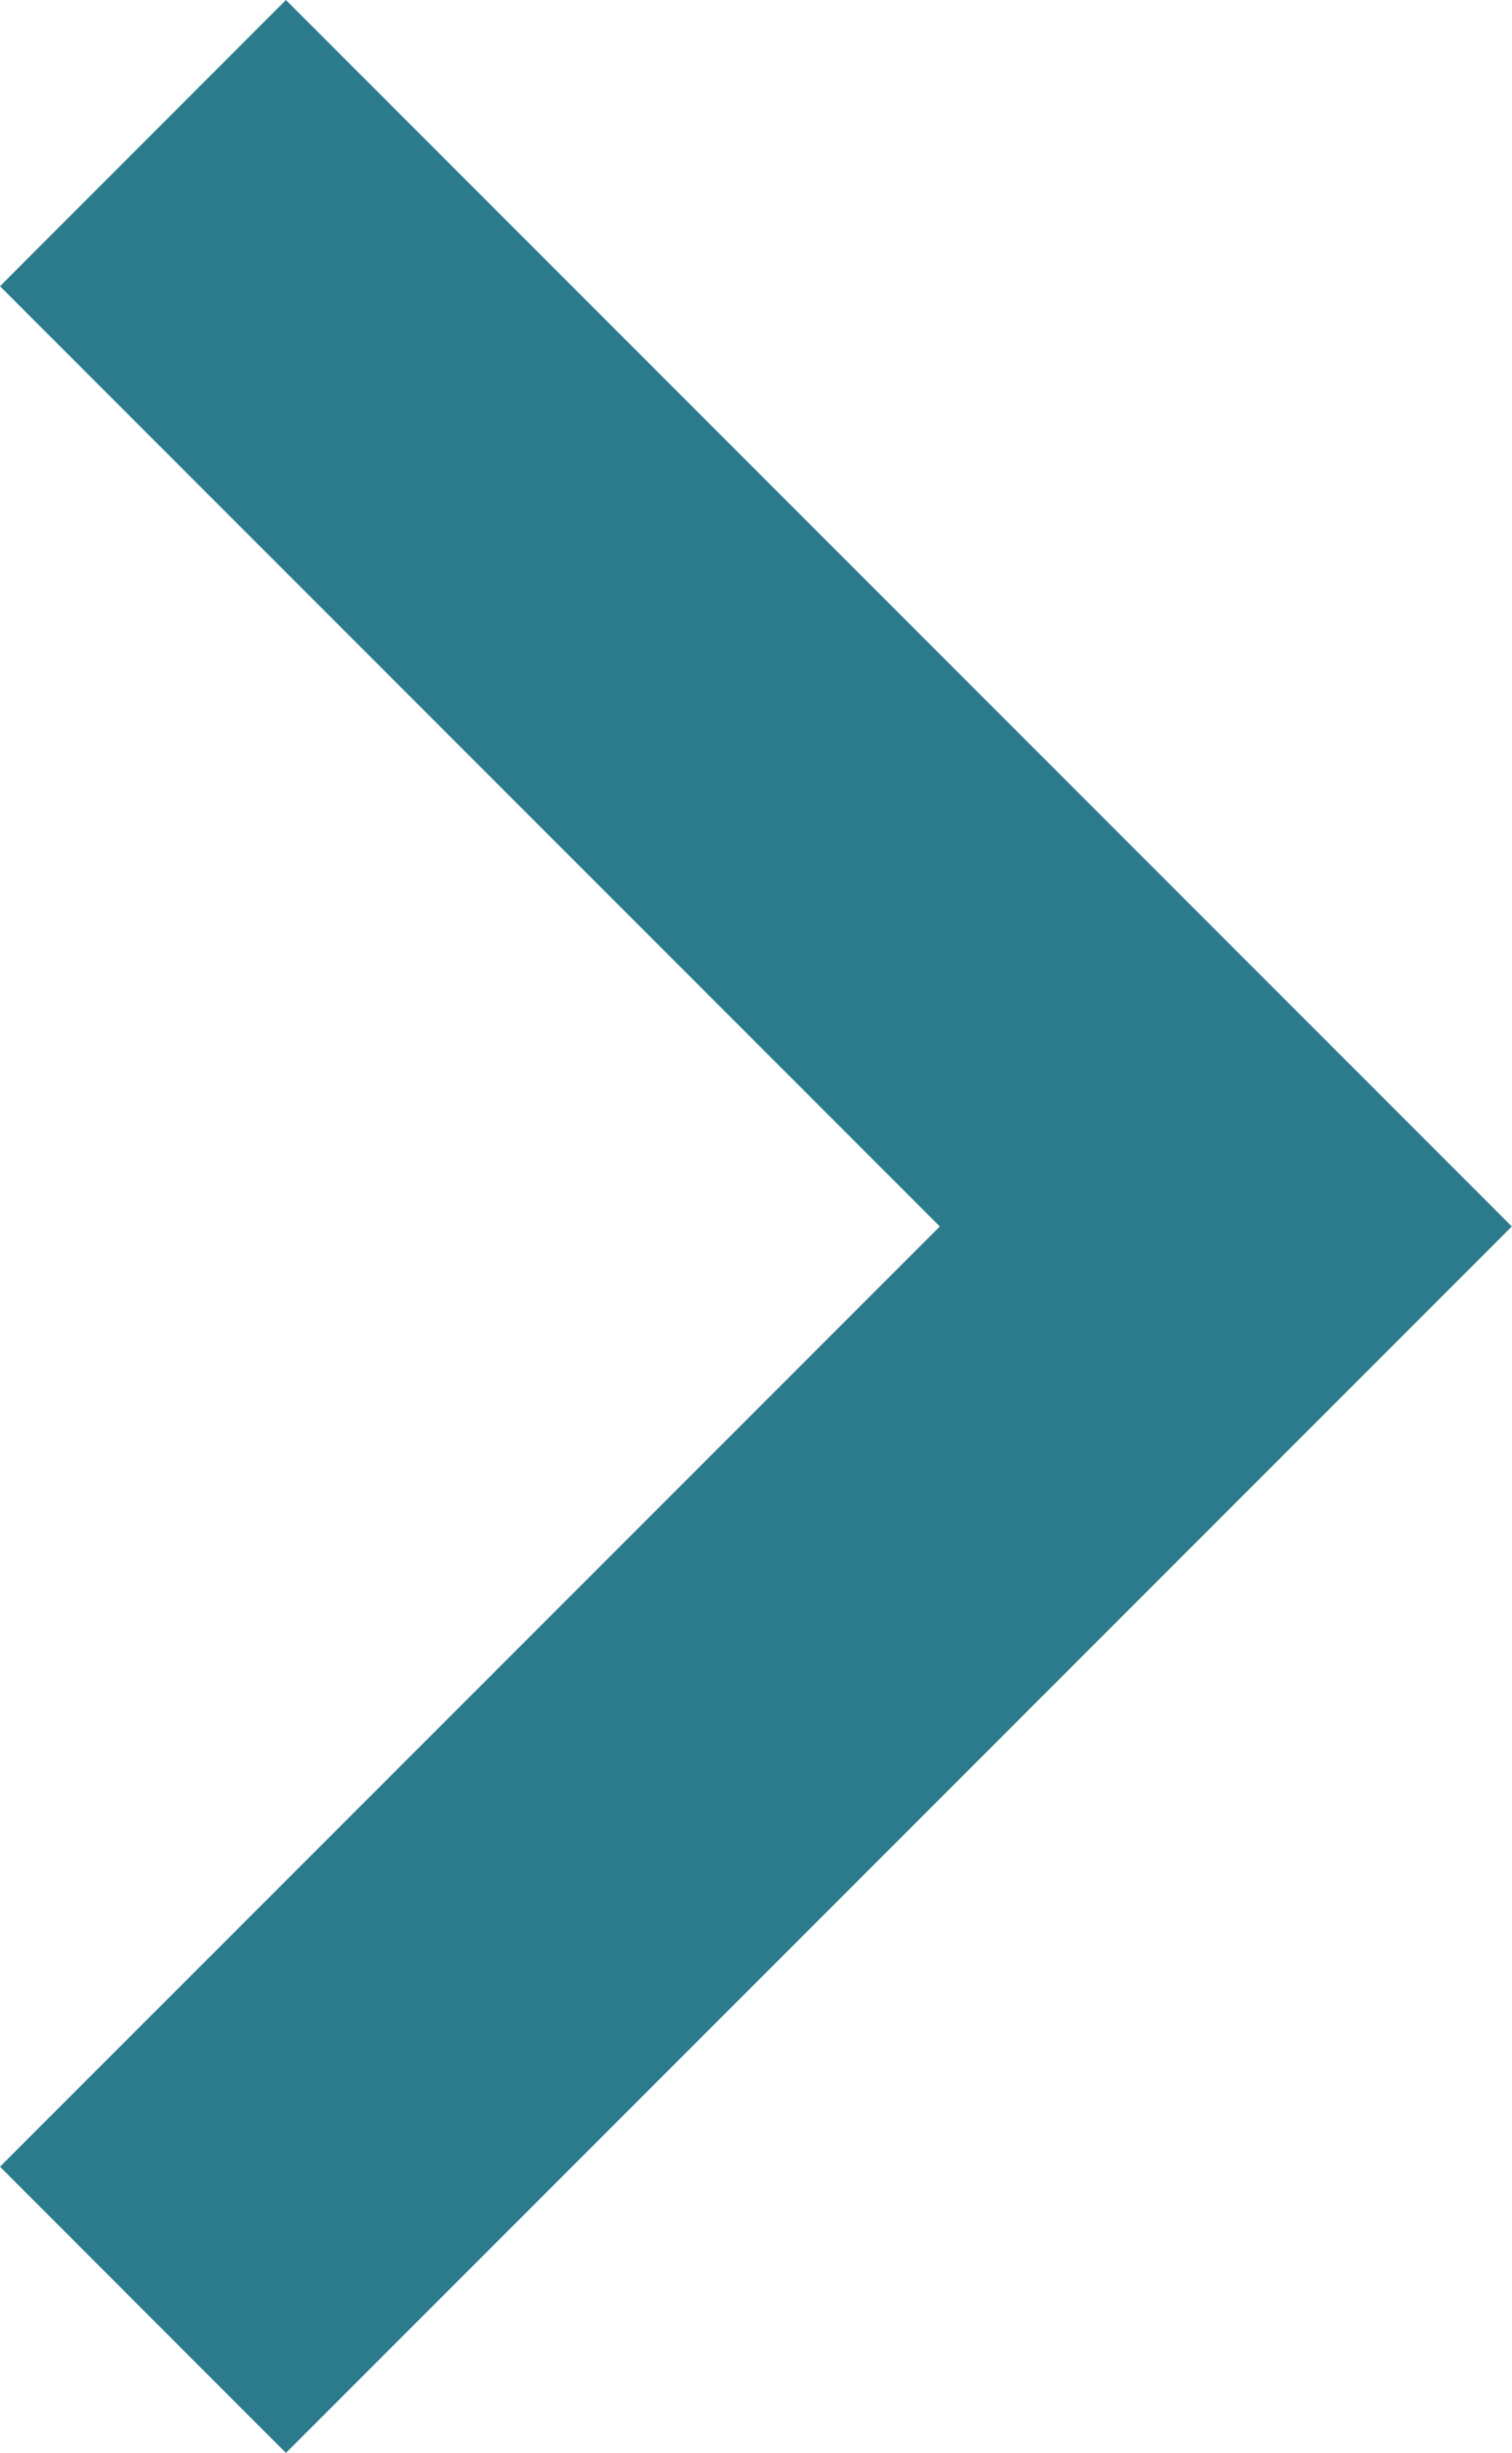 <svg xmlns="http://www.w3.org/2000/svg" width="9.867" height="16" viewBox="182.067 1556 9.867 16"><path d="m188.2 1564-6.133-6.133 1.866-1.867 8 8-8 8-1.866-1.867L188.2 1564Z" fill="#2c7b8d" fill-rule="evenodd" data-name="chevron_right_FILL1_wght400_GRAD0_opsz24"/></svg>